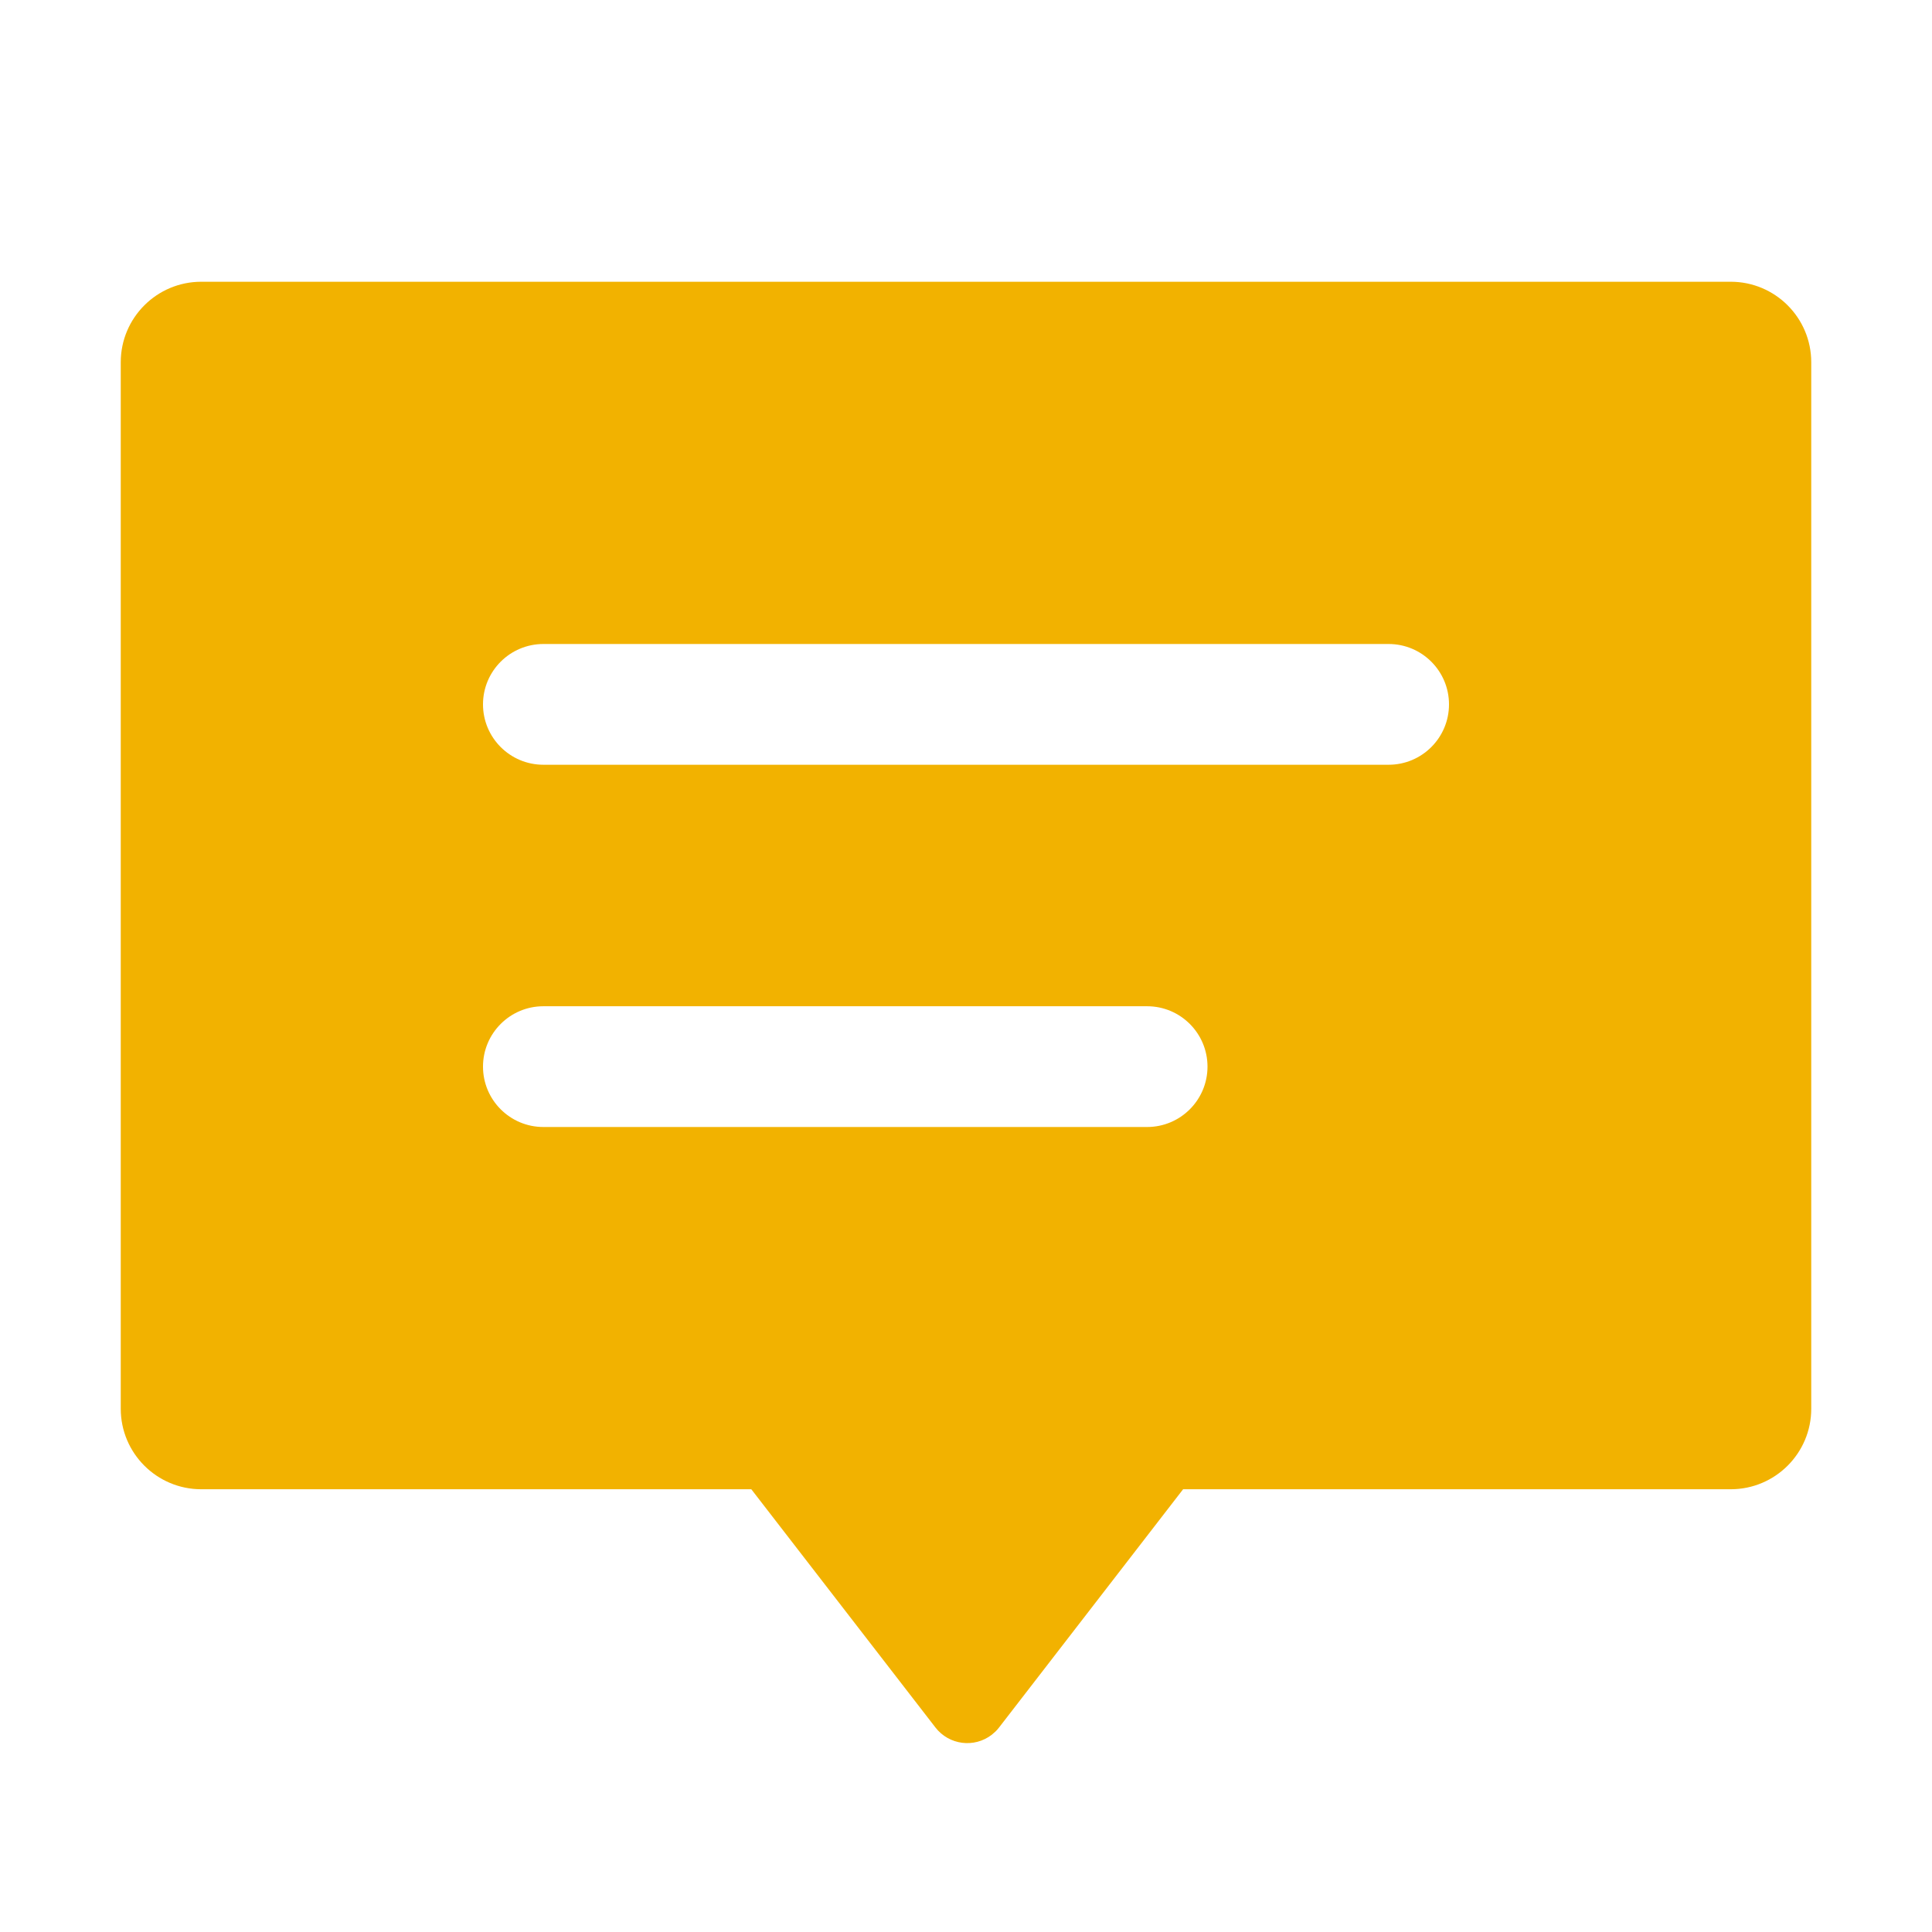 <?xml version="1.0" encoding="UTF-8"?>
<svg width="24px" height="24px" viewBox="0 0 24 24" version="1.1" xmlns="http://www.w3.org/2000/svg" xmlns:xlink="http://www.w3.org/1999/xlink">
    <title>icon-注意事项</title>
    <g id="在线文档2.0" stroke="none" stroke-width="1" fill="none" fill-rule="evenodd">
        <g id="图标" transform="translate(-317, -113)">
            <g id="icon-注意事项" transform="translate(317, 113)">
                <g id="icon_16" opacity="0">
                    <g id="16">
                        <rect id="矩形" fill="#FFFFFF" opacity="0.5" x="0" y="0" width="24" height="24"></rect>
                        <rect id="矩形" fill="#E9F0F9" x="1.5" y="1.5" width="21" height="21"></rect>
                        <rect id="矩形" stroke="#E62725" stroke-width="0.1" x="3.05" y="3.05" width="17.9" height="17.9"></rect>
                        <rect id="矩形" stroke="#3DAF36" stroke-width="0.1" x="4.55" y="1.55" width="14.9" height="20.9"></rect>
                        <rect id="矩形" stroke="#604196" stroke-width="0.1" x="1.55" y="4.55" width="20.9" height="14.9"></rect>
                        <circle id="椭圆形" stroke="#000000" stroke-width="0.1" cx="12" cy="12" r="10.45"></circle>
                        <circle id="椭圆形" stroke="#47B7EA" stroke-width="0.1" cx="12" cy="12" r="5.95"></circle>
                        <path d="M12,6.099 L17.247,15.038 L6.785,15.038 L12,6.099 Z" id="矩形" stroke="#EF8319" stroke-width="0.1"></path>
                    </g>
                </g>
                <path d="M21.5,3.5 C22.052,3.5 22.5,3.948 22.5,4.5 L22.5,17.5 C22.5,18.052 22.052,18.5 21.5,18.5 L14.697,18.5 L12.411,21.459 C12.398,21.476 12.384,21.492 12.369,21.507 L12.321,21.549 C12.103,21.718 11.789,21.678 11.62,21.459 L9.333,18.5 L2.5,18.5 C1.948,18.5 1.5,18.052 1.5,17.5 L1.5,4.5 C1.5,3.948 1.948,3.5 2.5,3.5 L21.5,3.5 Z M14.25,12.5 L6.75,12.5 C6.336,12.5 6,12.836 6,13.25 C6,13.664 6.336,14 6.75,14 L14.25,14 C14.664,14 15,13.664 15,13.25 C15,12.836 14.664,12.5 14.25,12.5 Z M17.25,8 L6.75,8 C6.336,8 6,8.336 6,8.75 C6,9.164 6.336,9.5 6.75,9.5 L17.25,9.5 C17.664,9.5 18,9.164 18,8.75 C18,8.336 17.664,8 17.25,8 Z" id="形状结合" fill="#F2B200"></path>
            </g>
        </g>
    </g>
</svg>